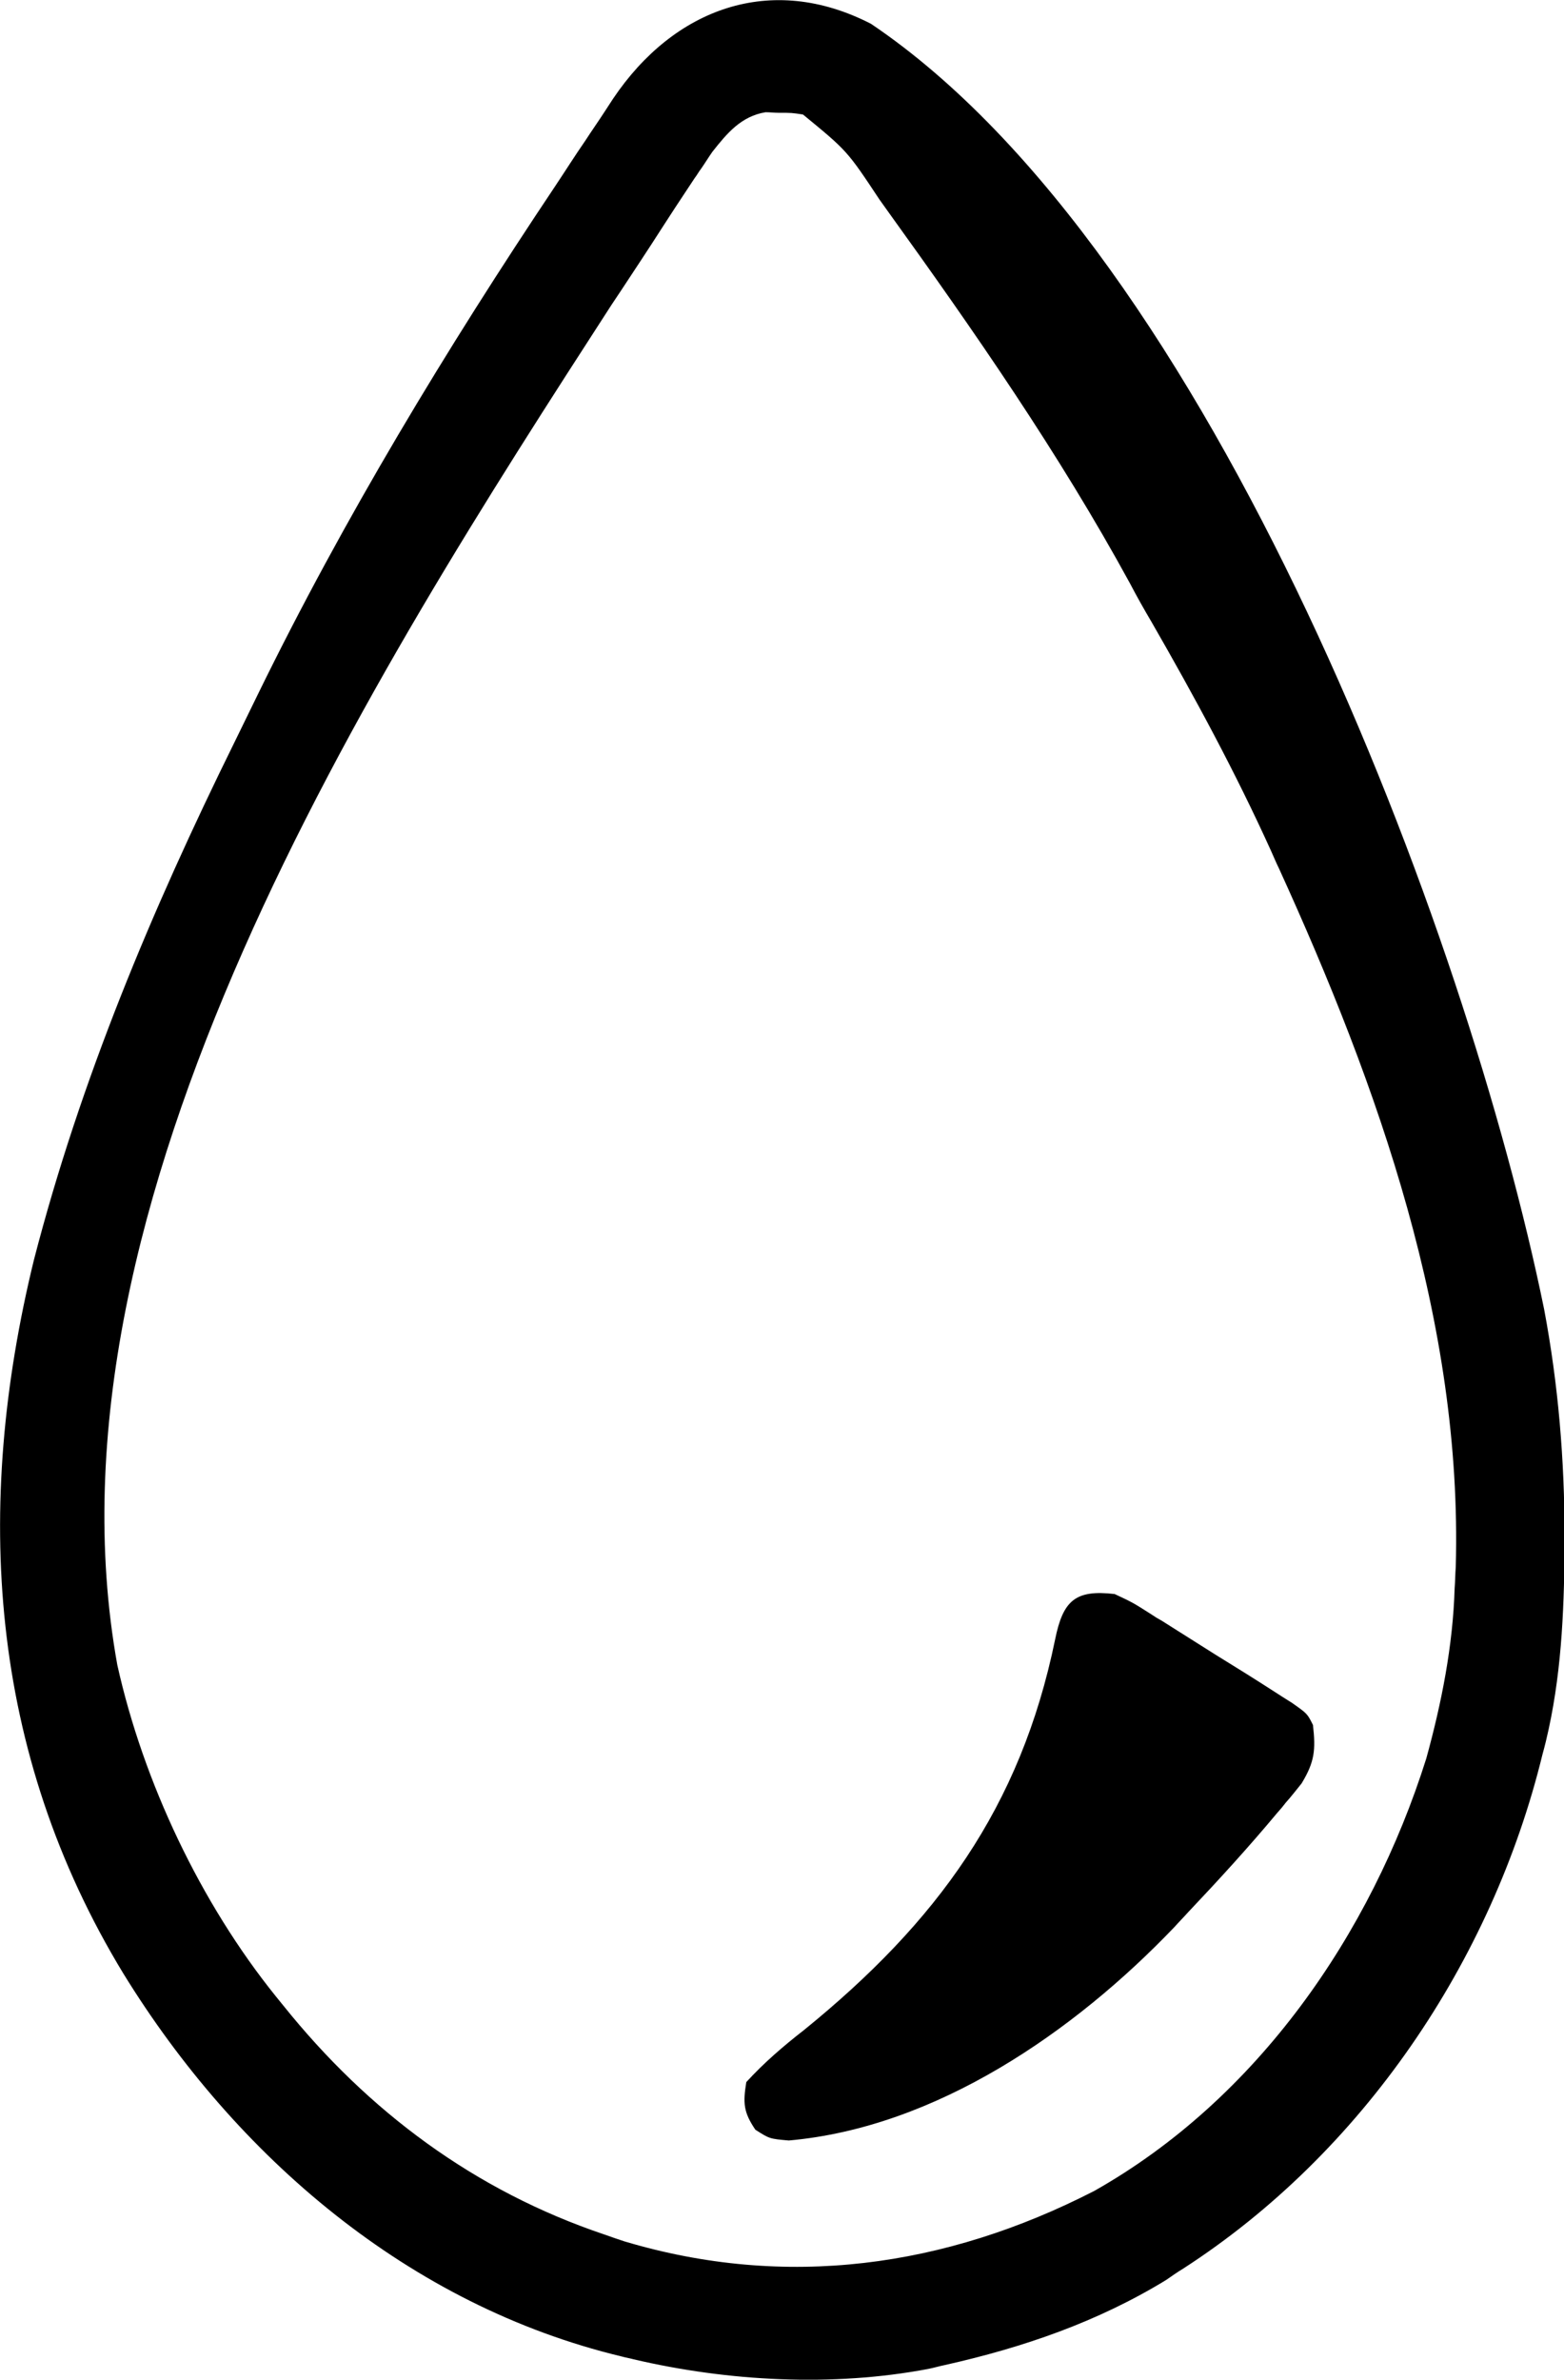 <?xml version="1.0" encoding="UTF-8"?>
<svg xmlns="http://www.w3.org/2000/svg" xmlns:xlink="http://www.w3.org/1999/xlink" version="1.1" x="0px" y="0px" width="100%" height="100%" preserveAspectRatio="true" viewBox="0 0 276 419.8" style="enable-background:new 0 0 276 419.8;" xml:space="preserve">
<path fill="currentColor" d="M153.7,4.2c60.3,40.6,105.2,160.2,118.8,226.8c2.5,13.3,3.6,26.5,3.6,40.1c0,0.7,0,1.5,0,2.2c-0.1,11.5-0.6,22.7-3.3,33.9  c-0.3,1.2-0.3,1.2-0.6,2.3c-8.9,36.5-31.8,70.3-63.4,90.7c-1,0.6-2,1.3-3,2c-12.1,7.4-25.2,11.9-39,15c-1,0.2-2,0.5-3,0.7  c-16.9,3.2-35.3,2.2-52-1.7c-0.7-0.2-1.4-0.3-2.1-0.5c-37.5-9-68-35.2-87.9-67.5C-2,309.1-4.7,265.9,6,222.2  c8.2-31.7,20.8-61.7,35.3-91.1c1.4-2.9,2.8-5.7,4.2-8.6c15.2-31.1,33.3-61,52.5-89.7c1.8-2.7,3.5-5.4,5.3-8c1.1-1.7,2.3-3.4,3.4-5.1  c0.5-0.8,1-1.5,1.5-2.3C118.9,1.5,136-4.9,153.7,4.2z M125.7,26.8c-0.7,1-1.3,2-2,3c-0.4,0.5-0.7,1.1-1.1,1.6  c-1.2,1.8-2.3,3.5-3.5,5.3c-0.8,1.2-1.6,2.5-2.4,3.7c-2.3,3.6-4.7,7.2-7,10.7c-0.6,0.9-1.2,1.8-1.8,2.7  C65.6,119.2,6,212.1,20.7,293.7c4.6,20.7,14.7,42,28,58.5c0.4,0.5,0.9,1.1,1.3,1.6c15,18.7,33.8,32.7,56.7,40.4  c1.7,0.6,1.7,0.6,3.5,1.2c28.5,8.5,56.6,4.6,82.9-8.9c28.7-16.2,48.8-45.2,58.6-76.3c2.7-9.8,4.7-19.9,5-30c0.1-1.2,0.1-2.5,0.2-3.8  c1.2-43-13.6-84.6-31.2-123.2c-0.5-1-0.9-2-1.4-3.1c-6.3-13.9-13.5-27.2-21.1-40.4c-1.3-2.2-2.6-4.5-3.8-6.8  c-12.5-22.9-27.5-44.5-42.7-65.6c-0.5-0.7-1-1.4-1.5-2.1c-5.7-8.6-5.7-8.6-13.5-15c-2-0.3-2-0.3-4.3-0.3c-0.8,0-1.5-0.1-2.3-0.1  C130.8,20.5,128.3,23.5,125.7,26.8z"></path>
<path fill="currentColor" d="M196.7,281.2c3.2,1.5,3.2,1.5,6.5,3.6c0.9,0.6,0.9,0.6,1.8,1.1c1.9,1.2,3.8,2.4,5.7,3.6c1.3,0.8,2.5,1.6,3.8,2.4  c3.4,2.1,6.8,4.2,10.2,6.4c1.7,1.1,1.7,1.1,3.3,2.1c2.7,1.9,2.7,1.9,3.7,3.9c0.5,4.4,0.3,6.5-2,10.3c-0.9,1.1-1.8,2.3-2.8,3.4  c-0.7,0.9-0.7,0.9-1.5,1.8c-5,6-10.3,11.8-15.7,17.5c-0.8,0.9-1.7,1.8-2.5,2.7c-17.6,18.4-42,35.3-68,37.6c-3.4-0.3-3.4-0.3-5.9-1.9  c-2.1-3.1-2.2-4.7-1.6-8.4c3.1-3.4,6.6-6.4,10.2-9.2c23.4-19,38.2-39.2,44.3-68.9C187.6,282.3,189.8,280.4,196.7,281.2z"></path>
</svg>
